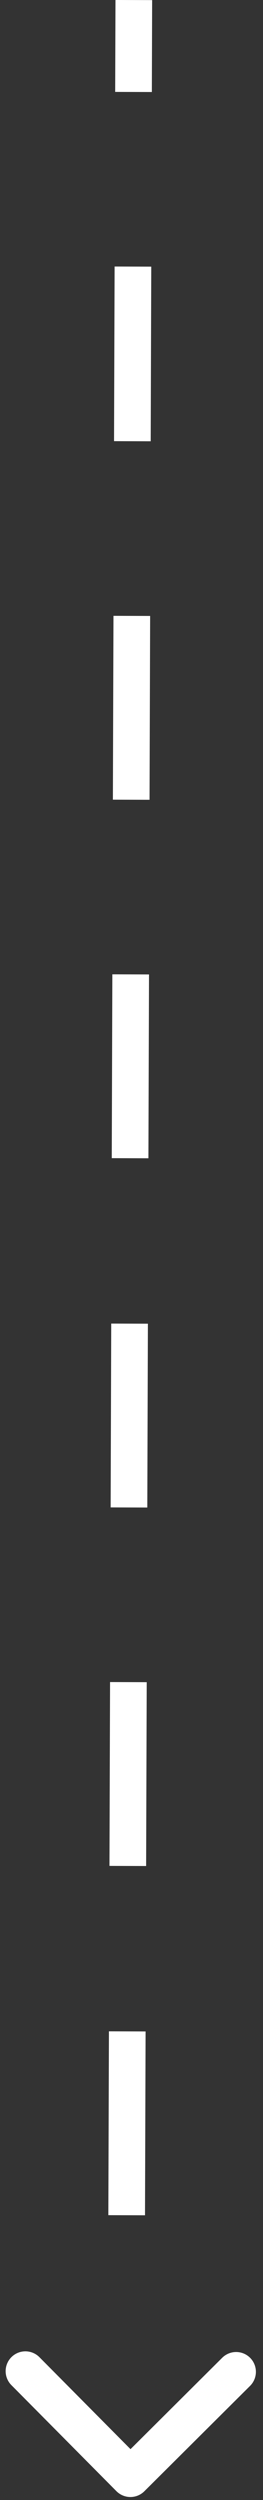 <svg width="21" height="199" viewBox="0 0 21 199" fill="none" xmlns="http://www.w3.org/2000/svg">
<rect x="0" y="0" width="21" height="199" fill="#333333" stroke="none"/>
<rect x="12.148" y="0.009" width="7.316" height="2.927" transform="rotate(90.185 12.148 0.009)" fill="white"/>
<rect x="12.078" y="21.224" width="13.901" height="2.927" transform="rotate(90.185 12.078 21.224)" fill="white"/>
<rect x="11.988" y="49.029" width="14.633" height="2.927" transform="rotate(90.185 11.988 49.029)" fill="white"/>
<rect x="11.898" y="77.564" width="14.633" height="2.927" transform="rotate(90.185 11.898 77.564)" fill="white"/>
<rect x="11.809" y="105.364" width="14.633" height="2.927" transform="rotate(90.185 11.809 105.364)" fill="white"/>
<rect x="11.715" y="133.899" width="14.633" height="2.927" transform="rotate(90.185 11.715 133.899)" fill="white"/>
<rect x="11.625" y="161.7" width="14.633" height="2.927" transform="rotate(90.185 11.625 161.7)" fill="white"/>
<path d="M2.028 188.74L10.414 197.181L18.855 188.794" stroke="white" stroke-width="3.155" stroke-linecap="round" stroke-linejoin="round"/>
</svg>
